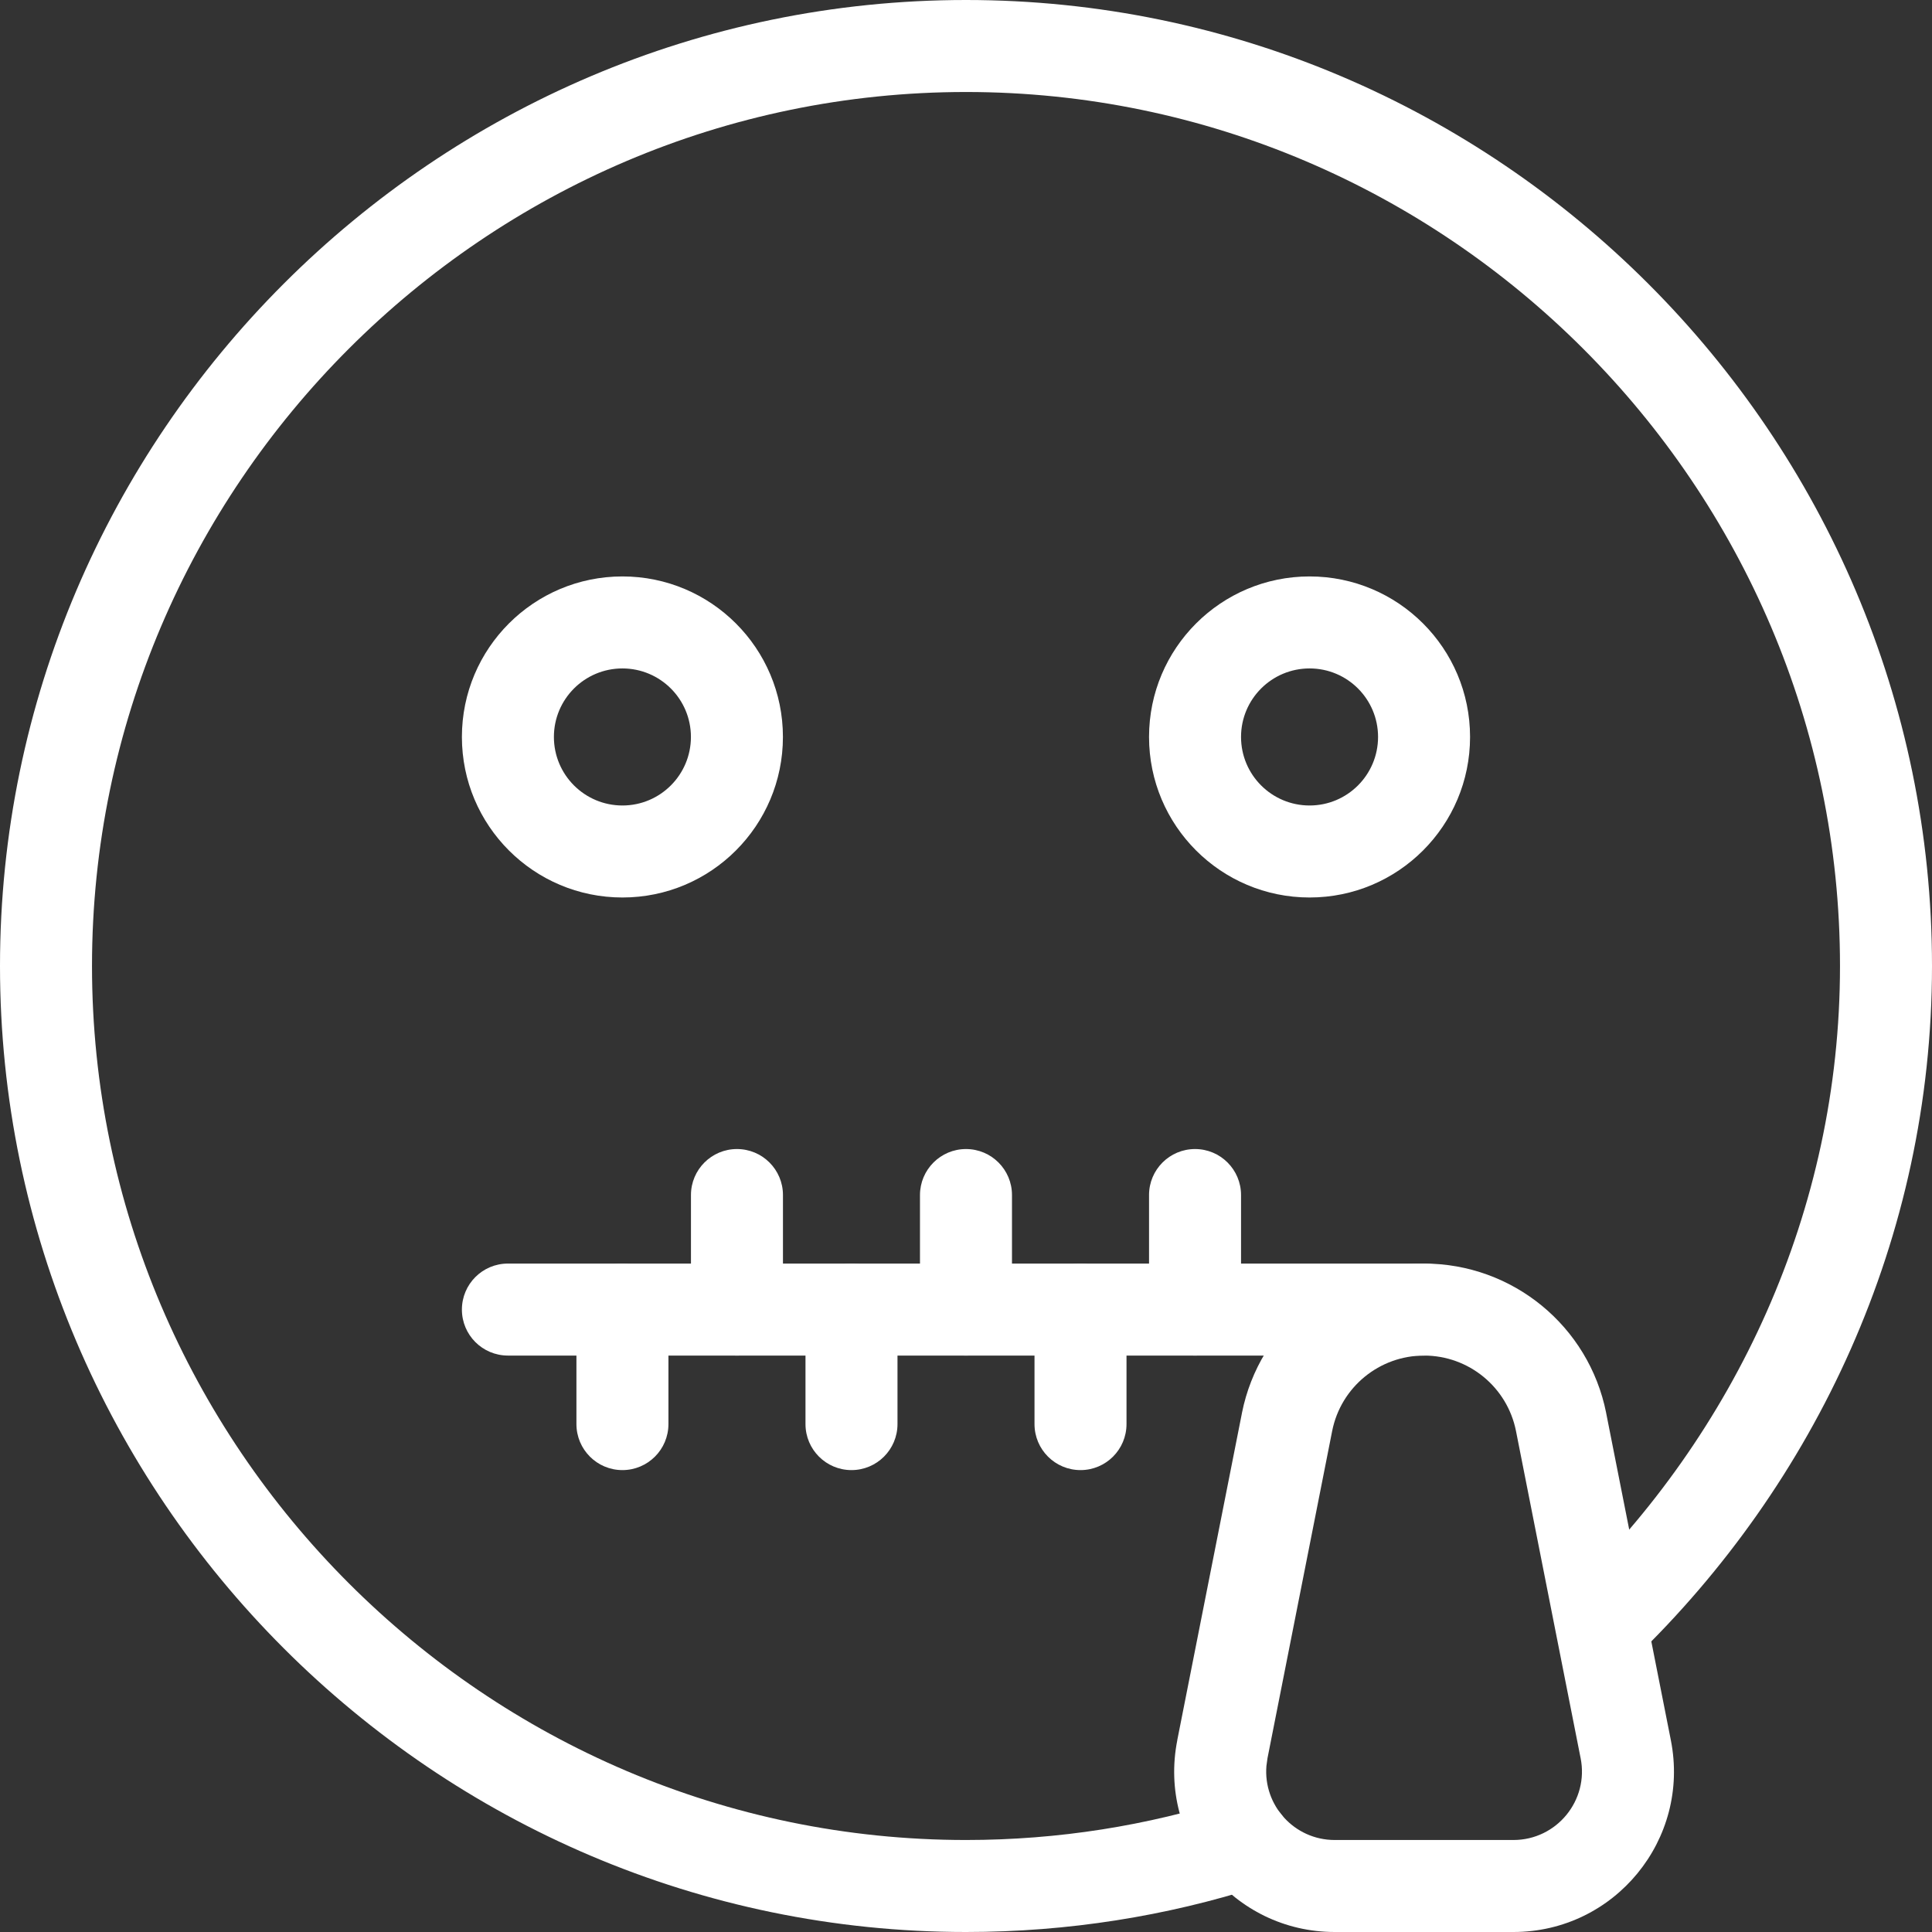 <svg xmlns="http://www.w3.org/2000/svg" fill="none" viewBox="0 0 50 50" height="50" width="50">
<rect x="0" y="0" width="50" height="50" fill="#333333" stroke="none"/>
<path fill="white" d="M0 25C0 38.753 11.247 50 25 50C27.643 50 30.192 49.588 32.585 48.823C33.211 48.623 33.557 47.953 33.357 47.327C33.157 46.701 32.486 46.355 31.86 46.555C29.699 47.245 27.394 47.619 25 47.619C12.562 47.619 2.381 37.438 2.381 25C2.381 12.562 12.562 2.381 25 2.381C37.438 2.381 47.619 12.562 47.619 25C47.619 31.356 44.888 37.108 40.629 41.215C40.156 41.671 40.142 42.425 40.598 42.898C41.054 43.371 41.808 43.385 42.281 42.929C46.968 38.41 50 32.053 50 25C50 11.248 38.752 1.10302e-05 25 0C11.247 0 1.10301e-05 11.248 0 25Z"></path>
<path fill="white" d="M17.881 19.072C17.881 20.051 17.088 20.846 16.109 20.846C15.129 20.846 14.335 20.052 14.335 19.072C14.335 18.093 15.129 17.299 16.109 17.299C17.088 17.3 17.881 18.093 17.881 19.072ZM20.262 19.072C20.262 16.778 18.403 14.919 16.109 14.918C13.815 14.918 11.954 16.778 11.954 19.072C11.954 21.366 13.814 23.227 16.109 23.227C18.403 23.227 20.262 21.366 20.262 19.072Z"></path>
<path fill="white" d="M35.664 19.072C35.664 20.051 34.871 20.846 33.892 20.846C32.912 20.846 32.118 20.052 32.118 19.072C32.118 18.093 32.912 17.299 33.892 17.299C34.871 17.299 35.664 18.093 35.664 19.072ZM38.045 19.072C38.045 16.778 36.186 14.919 33.892 14.918C31.598 14.918 29.737 16.778 29.737 19.072C29.737 21.366 31.597 23.227 33.892 23.227C36.186 23.227 38.045 21.366 38.045 19.072Z"></path>
<path fill="white" d="M39.167 50C41.788 50 43.752 47.604 43.241 45.034L41.567 36.567V36.564C41.118 34.318 39.146 32.701 36.855 32.701C34.564 32.701 32.592 34.318 32.142 36.564V36.567L30.468 45.033L30.469 45.034C29.957 47.604 31.922 50 34.543 50H39.167ZM34.543 47.619C33.493 47.619 32.69 46.719 32.775 45.702L32.803 45.498L32.804 45.495L34.477 37.031C34.703 35.898 35.699 35.082 36.855 35.082C38.011 35.082 39.006 35.898 39.233 37.031L40.905 45.495L40.906 45.498C41.126 46.595 40.286 47.619 39.167 47.619H34.543Z"></path>
<path fill="white" d="M36.855 35.082C37.512 35.082 38.046 34.549 38.046 33.892C38.046 33.234 37.512 32.701 36.855 32.701L13.145 32.701C12.487 32.701 11.954 33.234 11.954 33.892C11.954 34.549 12.487 35.082 13.145 35.082L36.855 35.082Z"></path>
<path fill="white" d="M14.918 33.891V36.855C14.918 37.513 15.451 38.046 16.108 38.046C16.766 38.046 17.299 37.513 17.299 36.855V33.891C17.299 33.234 16.766 32.701 16.108 32.701C15.451 32.701 14.918 33.234 14.918 33.891Z"></path>
<path fill="white" d="M20.846 33.891V36.855C20.846 37.513 21.379 38.046 22.036 38.046C22.694 38.046 23.227 37.513 23.227 36.855V33.891C23.227 33.234 22.694 32.701 22.036 32.701C21.379 32.701 20.846 33.234 20.846 33.891Z"></path>
<path fill="white" d="M26.773 33.891V36.855C26.773 37.513 27.306 38.046 27.964 38.046C28.621 38.046 29.154 37.513 29.154 36.855V33.891C29.154 33.234 28.621 32.701 27.964 32.701C27.306 32.701 26.773 33.234 26.773 33.891Z"></path>
<path fill="white" d="M17.882 30.927V33.892C17.882 34.549 18.415 35.082 19.072 35.082C19.73 35.082 20.263 34.549 20.263 33.892V30.927C20.263 30.27 19.73 29.737 19.072 29.737C18.415 29.737 17.882 30.27 17.882 30.927Z"></path>
<path fill="white" d="M23.809 30.927V33.892C23.809 34.549 24.343 35.082 25 35.082C25.657 35.082 26.19 34.549 26.19 33.892V30.927C26.19 30.27 25.657 29.737 25 29.737C24.343 29.737 23.81 30.27 23.809 30.927Z"></path>
<path fill="white" d="M29.737 30.927V33.892C29.737 34.549 30.27 35.082 30.928 35.082C31.585 35.082 32.118 34.549 32.118 33.892V30.927C32.118 30.27 31.585 29.737 30.928 29.737C30.27 29.737 29.737 30.27 29.737 30.927Z"></path>
</svg>
